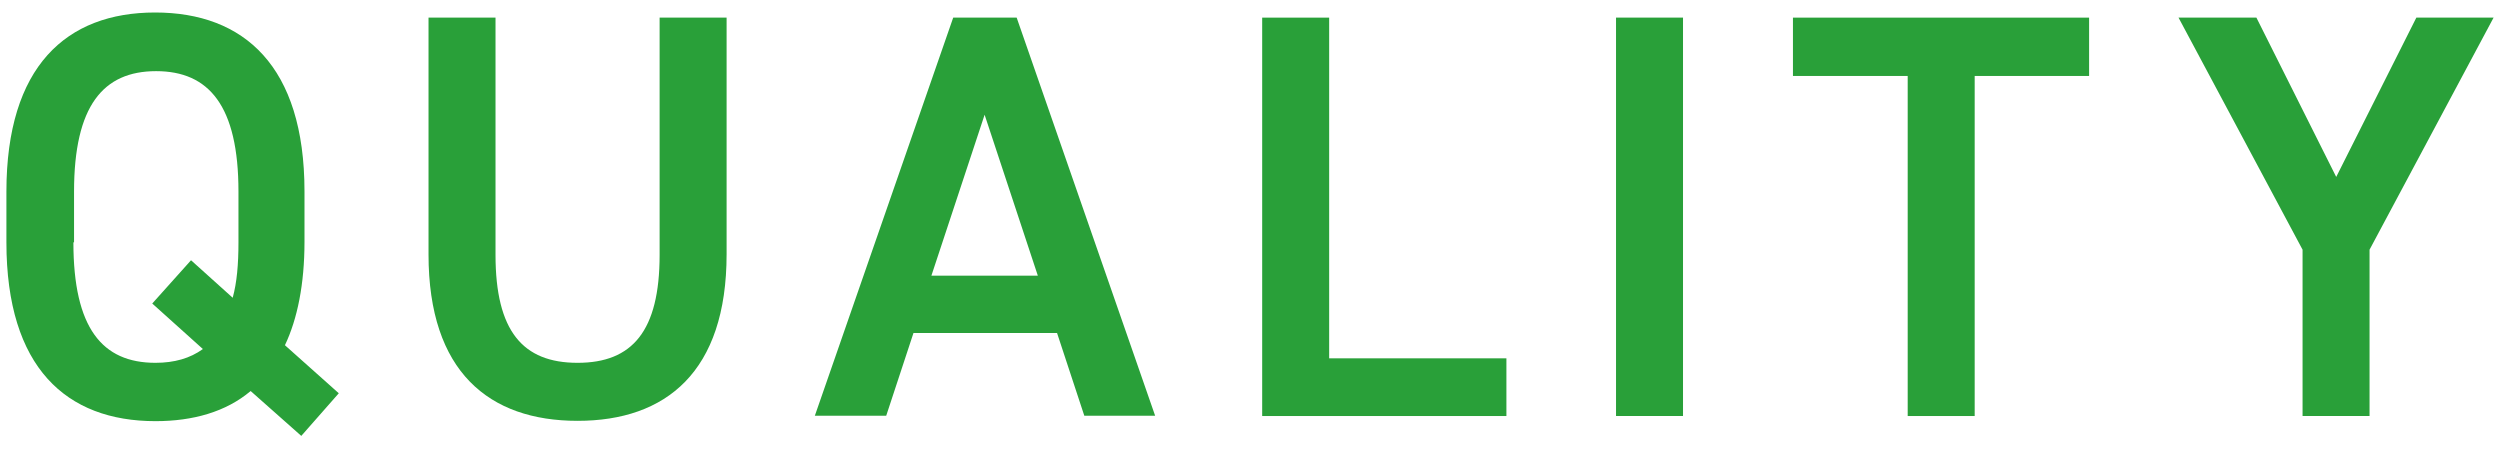 <svg xmlns="http://www.w3.org/2000/svg" width="78" height="14" viewBox="0 0 78 14">
    <path d="m8.9,10.78l1.67,1.49-1.17,1.33-1.58-1.4c-.77.65-1.8.94-2.97.94C2.07,13.14.2,11.47.2,7.56v-1.58C.2,2.07,2.07.39,4.84.39s4.66,1.67,4.66,5.58v1.58c0,1.31-.22,2.4-.61,3.22Zm-6.61-3.22c0,2.68.9,3.76,2.56,3.76.59,0,1.08-.14,1.48-.43l-1.58-1.42,1.21-1.35,1.3,1.17c.13-.47.18-1.04.18-1.73v-1.58c0-2.68-.92-3.76-2.57-3.76s-2.56,1.08-2.56,3.76v1.58Z" style="fill:#29a039;stroke-width:0px"/>
    <path d="m22.67.55v7.38c0,3.67-1.89,5.2-4.65,5.2s-4.65-1.53-4.65-5.19V.55h2.09v7.4c0,2.38.85,3.37,2.56,3.37s2.56-.99,2.56-3.37V.55h2.09Z" style="fill:#29a039;stroke-width:0px"/>
    <path d="m25.42,12.98L29.74.55h1.98l4.32,12.42h-2.21l-.85-2.58h-4.48l-.85,2.58h-2.23Zm3.65-4.38h3.31l-1.66-5.02-1.66,5.02Z" style="fill:#29a039;stroke-width:0px"/>
    <path d="m41.47,11.18h5.53v1.8h-7.62V.55h2.09v10.62Z" style="fill:#29a039;stroke-width:0px"/>
    <path d="m52.51,12.98h-2.09V.55h2.09v12.42Z" style="fill:#29a039;stroke-width:0px"/>
    <path d="m65.18.55v1.82h-3.57v10.61h-2.09V2.37h-3.58V.55h9.24Z" style="fill:#29a039;stroke-width:0px"/>
    <path d="m70.4.55l2.49,4.97,2.5-4.97h2.41l-3.87,7.24v5.19h-2.09v-5.19l-3.87-7.24h2.43Z" style="fill:#29a039;stroke-width:0px"/>
    <rect width="78" height="14" style="fill:none;stroke-width:0px"/>
</svg>
